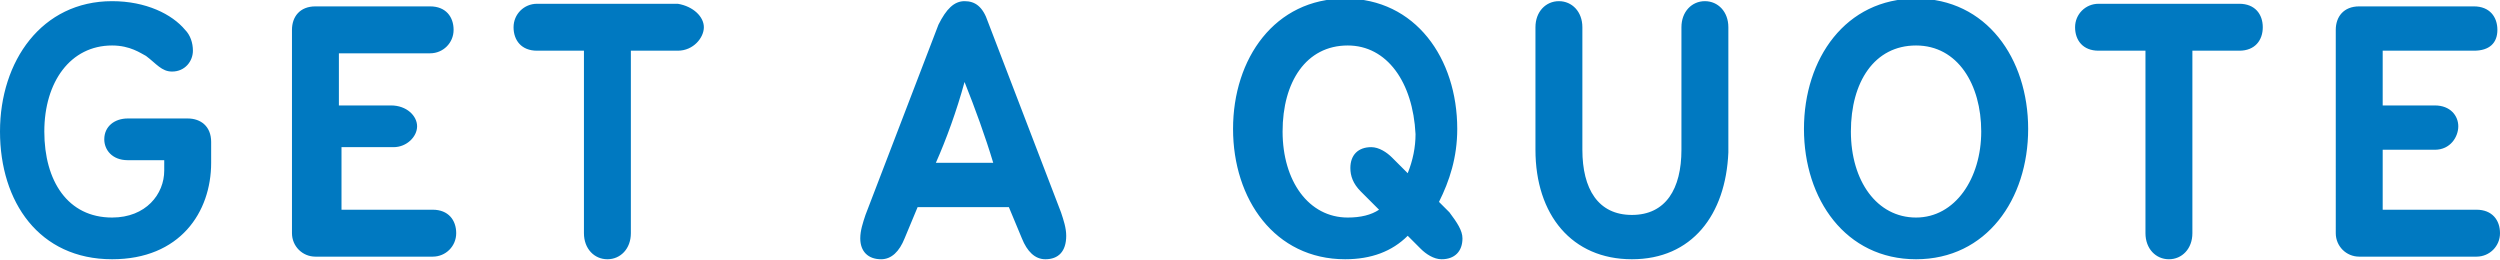 <!-- Generator: Adobe Illustrator 25.2.1, SVG Export Plug-In  -->
<svg version="1.1" xmlns="http://www.w3.org/2000/svg" xmlns:xlink="http://www.w3.org/1999/xlink" x="0px" y="0px" width="96px"
	 height="10px" viewBox="0 0 95.9 9.9" style="overflow:visible;enable-background:new 0 0 95.9 9.9;" xml:space="preserve">
<style type="text/css">
	.st0{fill-rule:evenodd;clip-rule:evenodd;fill:#0079C1;}
</style>
<defs>
</defs>
<path class="st0" d="M94.9,1.9h-3.5V4h2c0.6,0,0.9,0.4,0.9,0.8S94,5.7,93.4,5.7h-2V8H95c0.6,0,0.9,0.4,0.9,0.9
	c0,0.5-0.4,0.9-0.9,0.9h-4.5c-0.5,0-0.9-0.4-0.9-0.9V1.1c0-0.5,0.3-0.9,0.9-0.9h4.4c0.6,0,0.9,0.4,0.9,0.9S95.5,1.9,94.9,1.9z
	 M85.9,1.9h-1.8v7c0,0.6-0.4,1-0.9,1s-0.9-0.4-0.9-1v-7h-1.8c-0.6,0-0.9-0.4-0.9-0.9s0.4-0.9,0.9-0.9h5.4c0.6,0,0.9,0.4,0.9,0.9
	S86.5,1.9,85.9,1.9z M73.5,9.9c-2.7,0-4.3-2.3-4.3-5s1.6-5,4.3-5s4.3,2.3,4.3,5S76.2,9.9,73.5,9.9z M73.5,1.7C71.9,1.7,71,3.1,71,5
	s1,3.3,2.5,3.3S76,6.8,76,5S75.1,1.7,73.5,1.7z M62.6,9.9c-2.3,0-3.7-1.7-3.7-4.2V1c0-0.6,0.4-1,0.9-1c0.5,0,0.9,0.4,0.9,1v4.7
	c0,1.5,0.6,2.5,1.9,2.5s1.9-1,1.9-2.5V1c0-0.6,0.4-1,0.9-1c0.5,0,0.9,0.4,0.9,1v4.8C66.2,8.2,64.9,9.9,62.6,9.9z M56.1,9.1
	c0,0.5-0.3,0.8-0.8,0.8c-0.3,0-0.6-0.2-0.8-0.4L54,9c-0.6,0.6-1.4,0.9-2.4,0.9c-2.7,0-4.3-2.3-4.3-5s1.6-5,4.3-5s4.3,2.3,4.3,5
	c0,1.1-0.3,2-0.7,2.8l0.4,0.4C55.9,8.5,56.1,8.8,56.1,9.1z M51.7,1.7c-1.6,0-2.5,1.4-2.5,3.3s1,3.3,2.5,3.3c0.5,0,0.9-0.1,1.2-0.3
	l-0.7-0.7c-0.3-0.3-0.4-0.6-0.4-0.9c0-0.5,0.3-0.8,0.8-0.8c0.3,0,0.6,0.2,0.8,0.4l0.6,0.6c0.2-0.5,0.3-1,0.3-1.5
	C54.2,3.1,53.2,1.7,51.7,1.7z M40.1,9.9c-0.4,0-0.7-0.3-0.9-0.8l-0.5-1.2h-3.5l-0.5,1.2c-0.2,0.5-0.5,0.8-0.9,0.8
	c-0.5,0-0.8-0.3-0.8-0.8c0-0.3,0.1-0.6,0.2-0.9l2.8-7.3C36.3,0.3,36.6,0,37,0c0.4,0,0.7,0.2,0.9,0.8l2.8,7.3
	c0.1,0.3,0.2,0.6,0.2,0.9C40.9,9.6,40.6,9.9,40.1,9.9z M37,3.1c-0.3,1.1-0.7,2.2-1.1,3.1h2.2C37.8,5.2,37.4,4.1,37,3.1z M26,1.9
	h-1.8v7c0,0.6-0.4,1-0.9,1c-0.5,0-0.9-0.4-0.9-1v-7h-1.8c-0.6,0-0.9-0.4-0.9-0.9s0.4-0.9,0.9-0.9H26C26.6,0.2,27,0.6,27,1
	S26.6,1.9,26,1.9z M16.6,8c0.6,0,0.9,0.4,0.9,0.9c0,0.5-0.4,0.9-0.9,0.9h-4.5c-0.5,0-0.9-0.4-0.9-0.9V1.1c0-0.5,0.3-0.9,0.9-0.9h4.4
	c0.6,0,0.9,0.4,0.9,0.9s-0.4,0.9-0.9,0.9H13V4h2C15.6,4,16,4.4,16,4.8s-0.4,0.8-0.9,0.8h-2V8H16.6z M4.3,9.9C1.5,9.9,0,7.7,0,5
	s1.6-5,4.3-5c1.3,0,2.3,0.5,2.8,1.1c0.2,0.2,0.3,0.5,0.3,0.8c0,0.4-0.3,0.8-0.8,0.8c-0.4,0-0.6-0.3-1-0.6C5.4,2,5,1.7,4.3,1.7
	C2.7,1.7,1.7,3.1,1.7,5s0.9,3.3,2.6,3.3c1.3,0,2-0.9,2-1.8V6.1H4.9C4.3,6.1,4,5.7,4,5.3c0-0.5,0.4-0.8,0.9-0.8h2.3
	c0.5,0,0.9,0.3,0.9,0.9v0.8C8.1,8.1,6.9,9.9,4.3,9.9z"/>
</svg>
